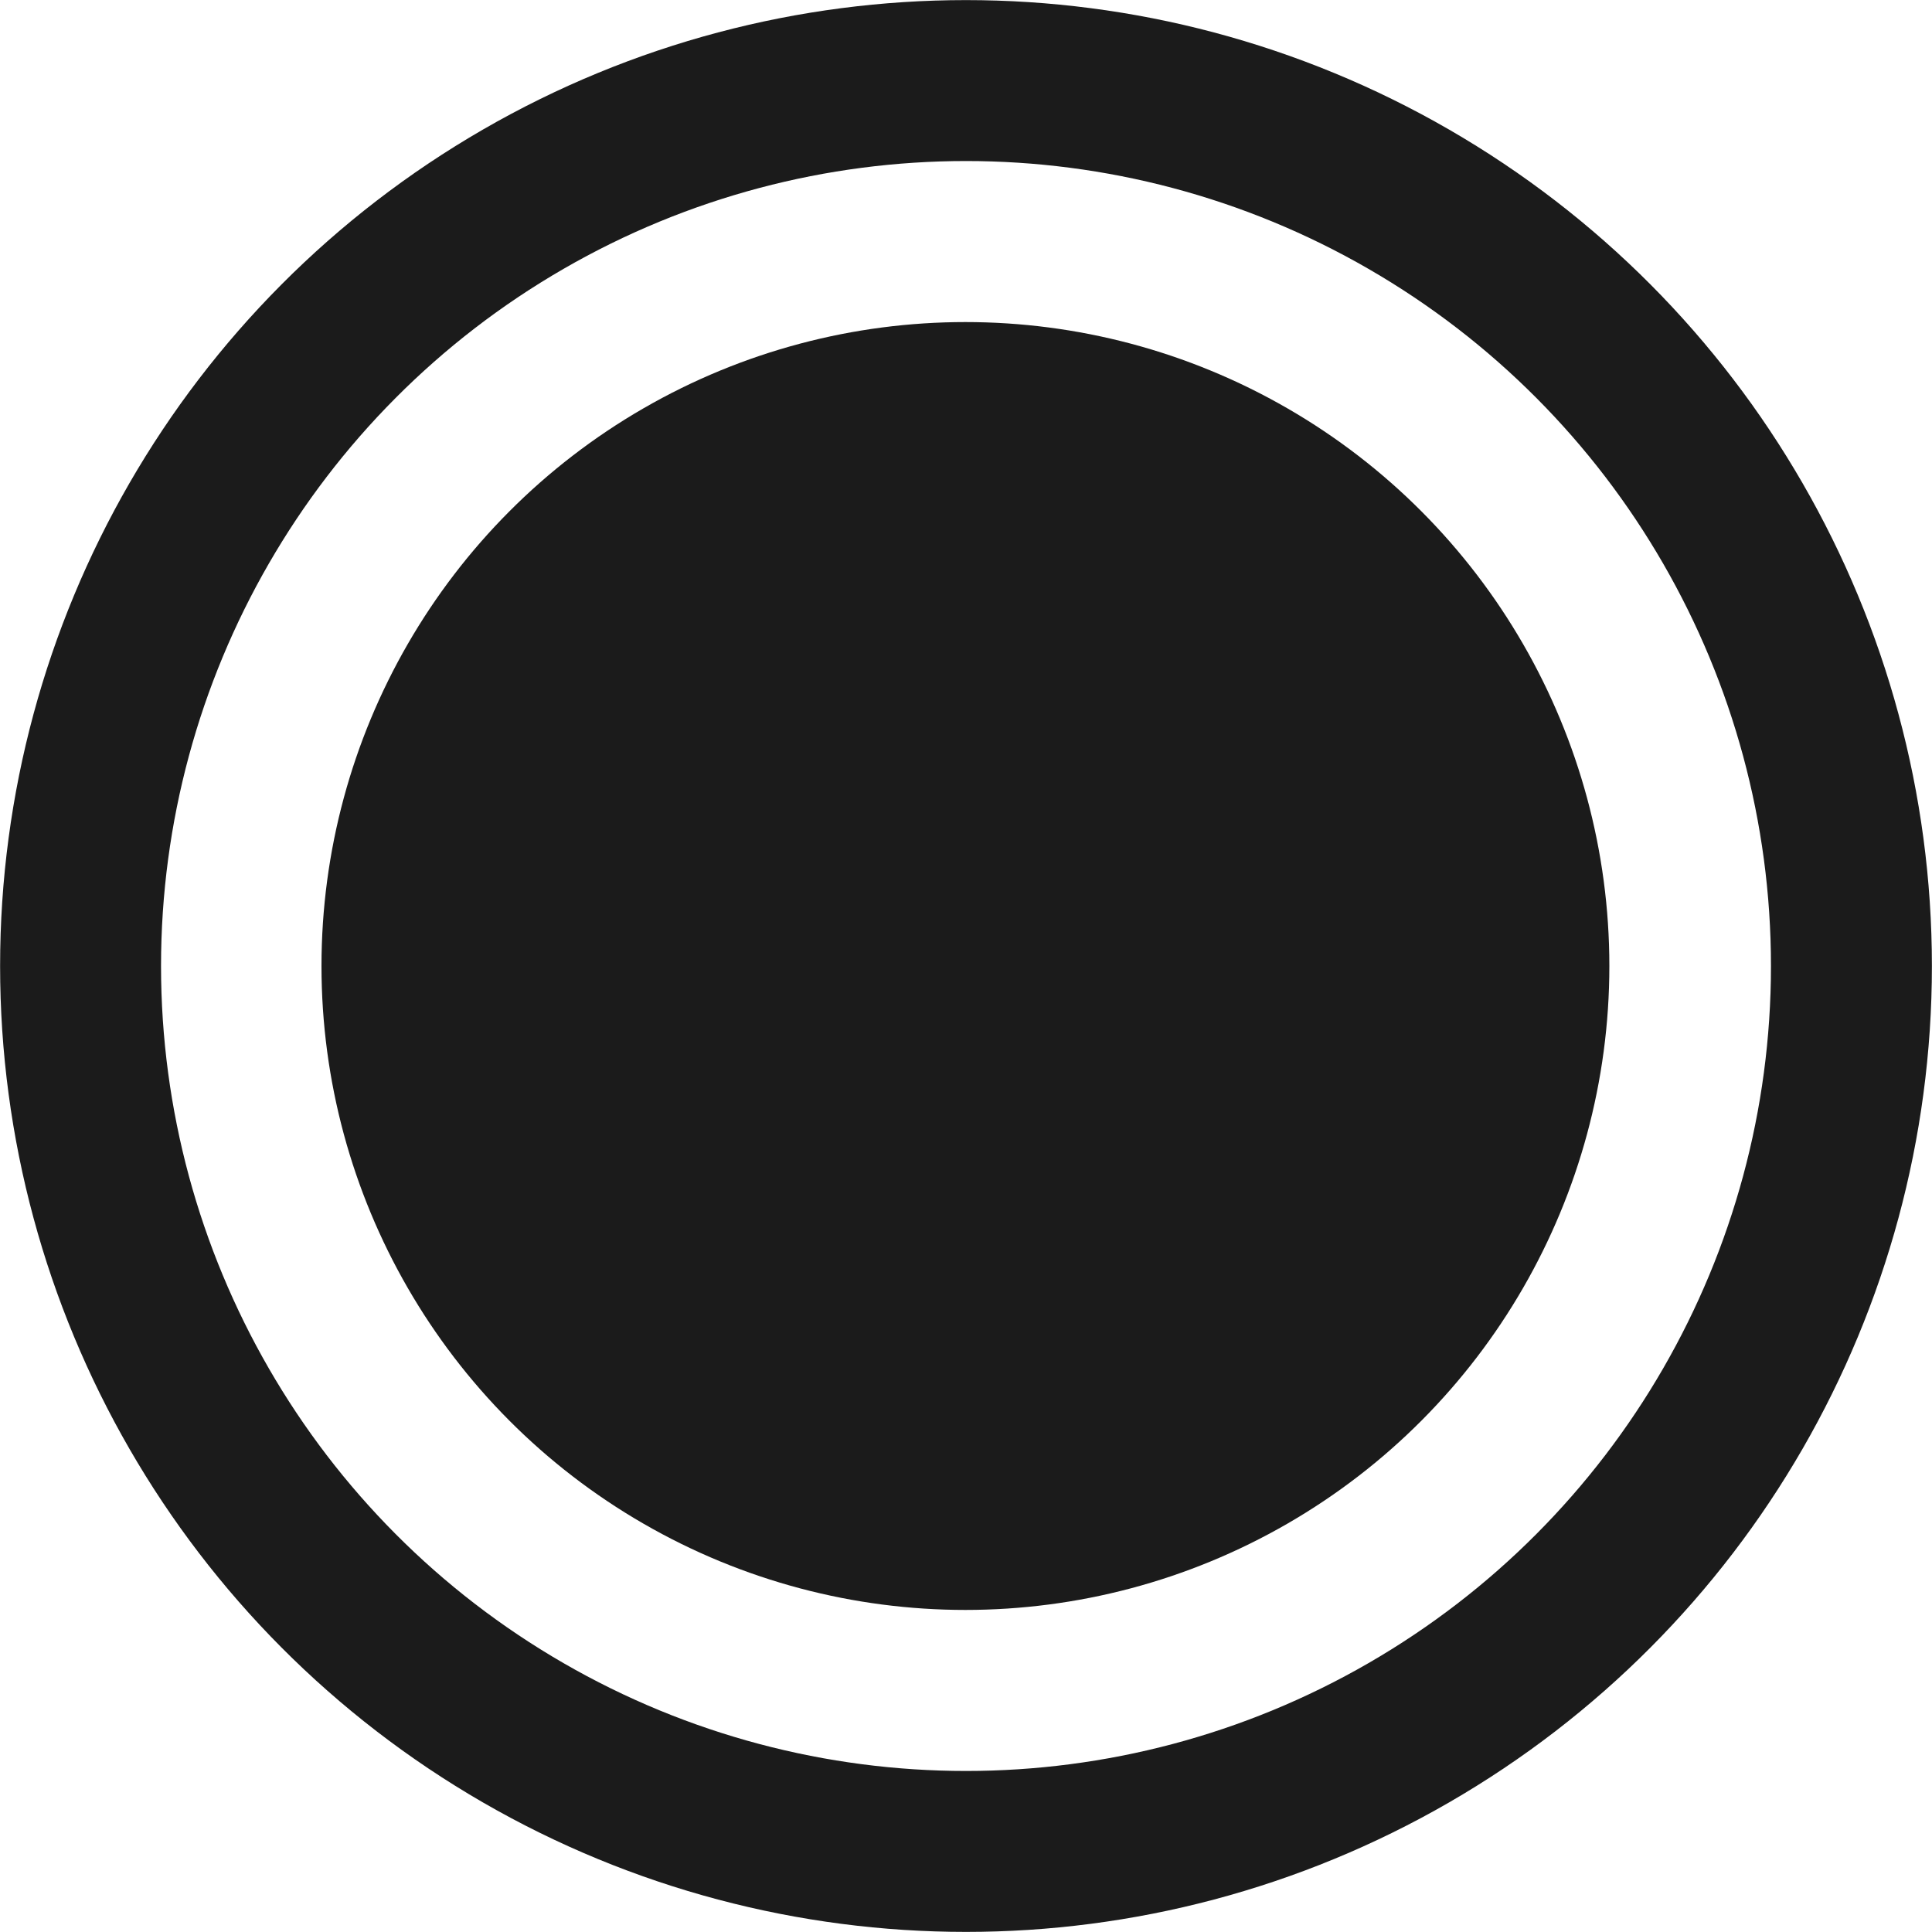 <?xml version="1.0" encoding="UTF-8"?> <svg xmlns="http://www.w3.org/2000/svg" width="10" height="10" viewBox="0 0 10 10" fill="none"><circle cx="4.997" cy="5" r="3.333" fill="#1B1B1B"></circle><circle cx="5" cy="5" r="4.583" stroke="#1B1B1B" stroke-width="0.833"></circle></svg> 